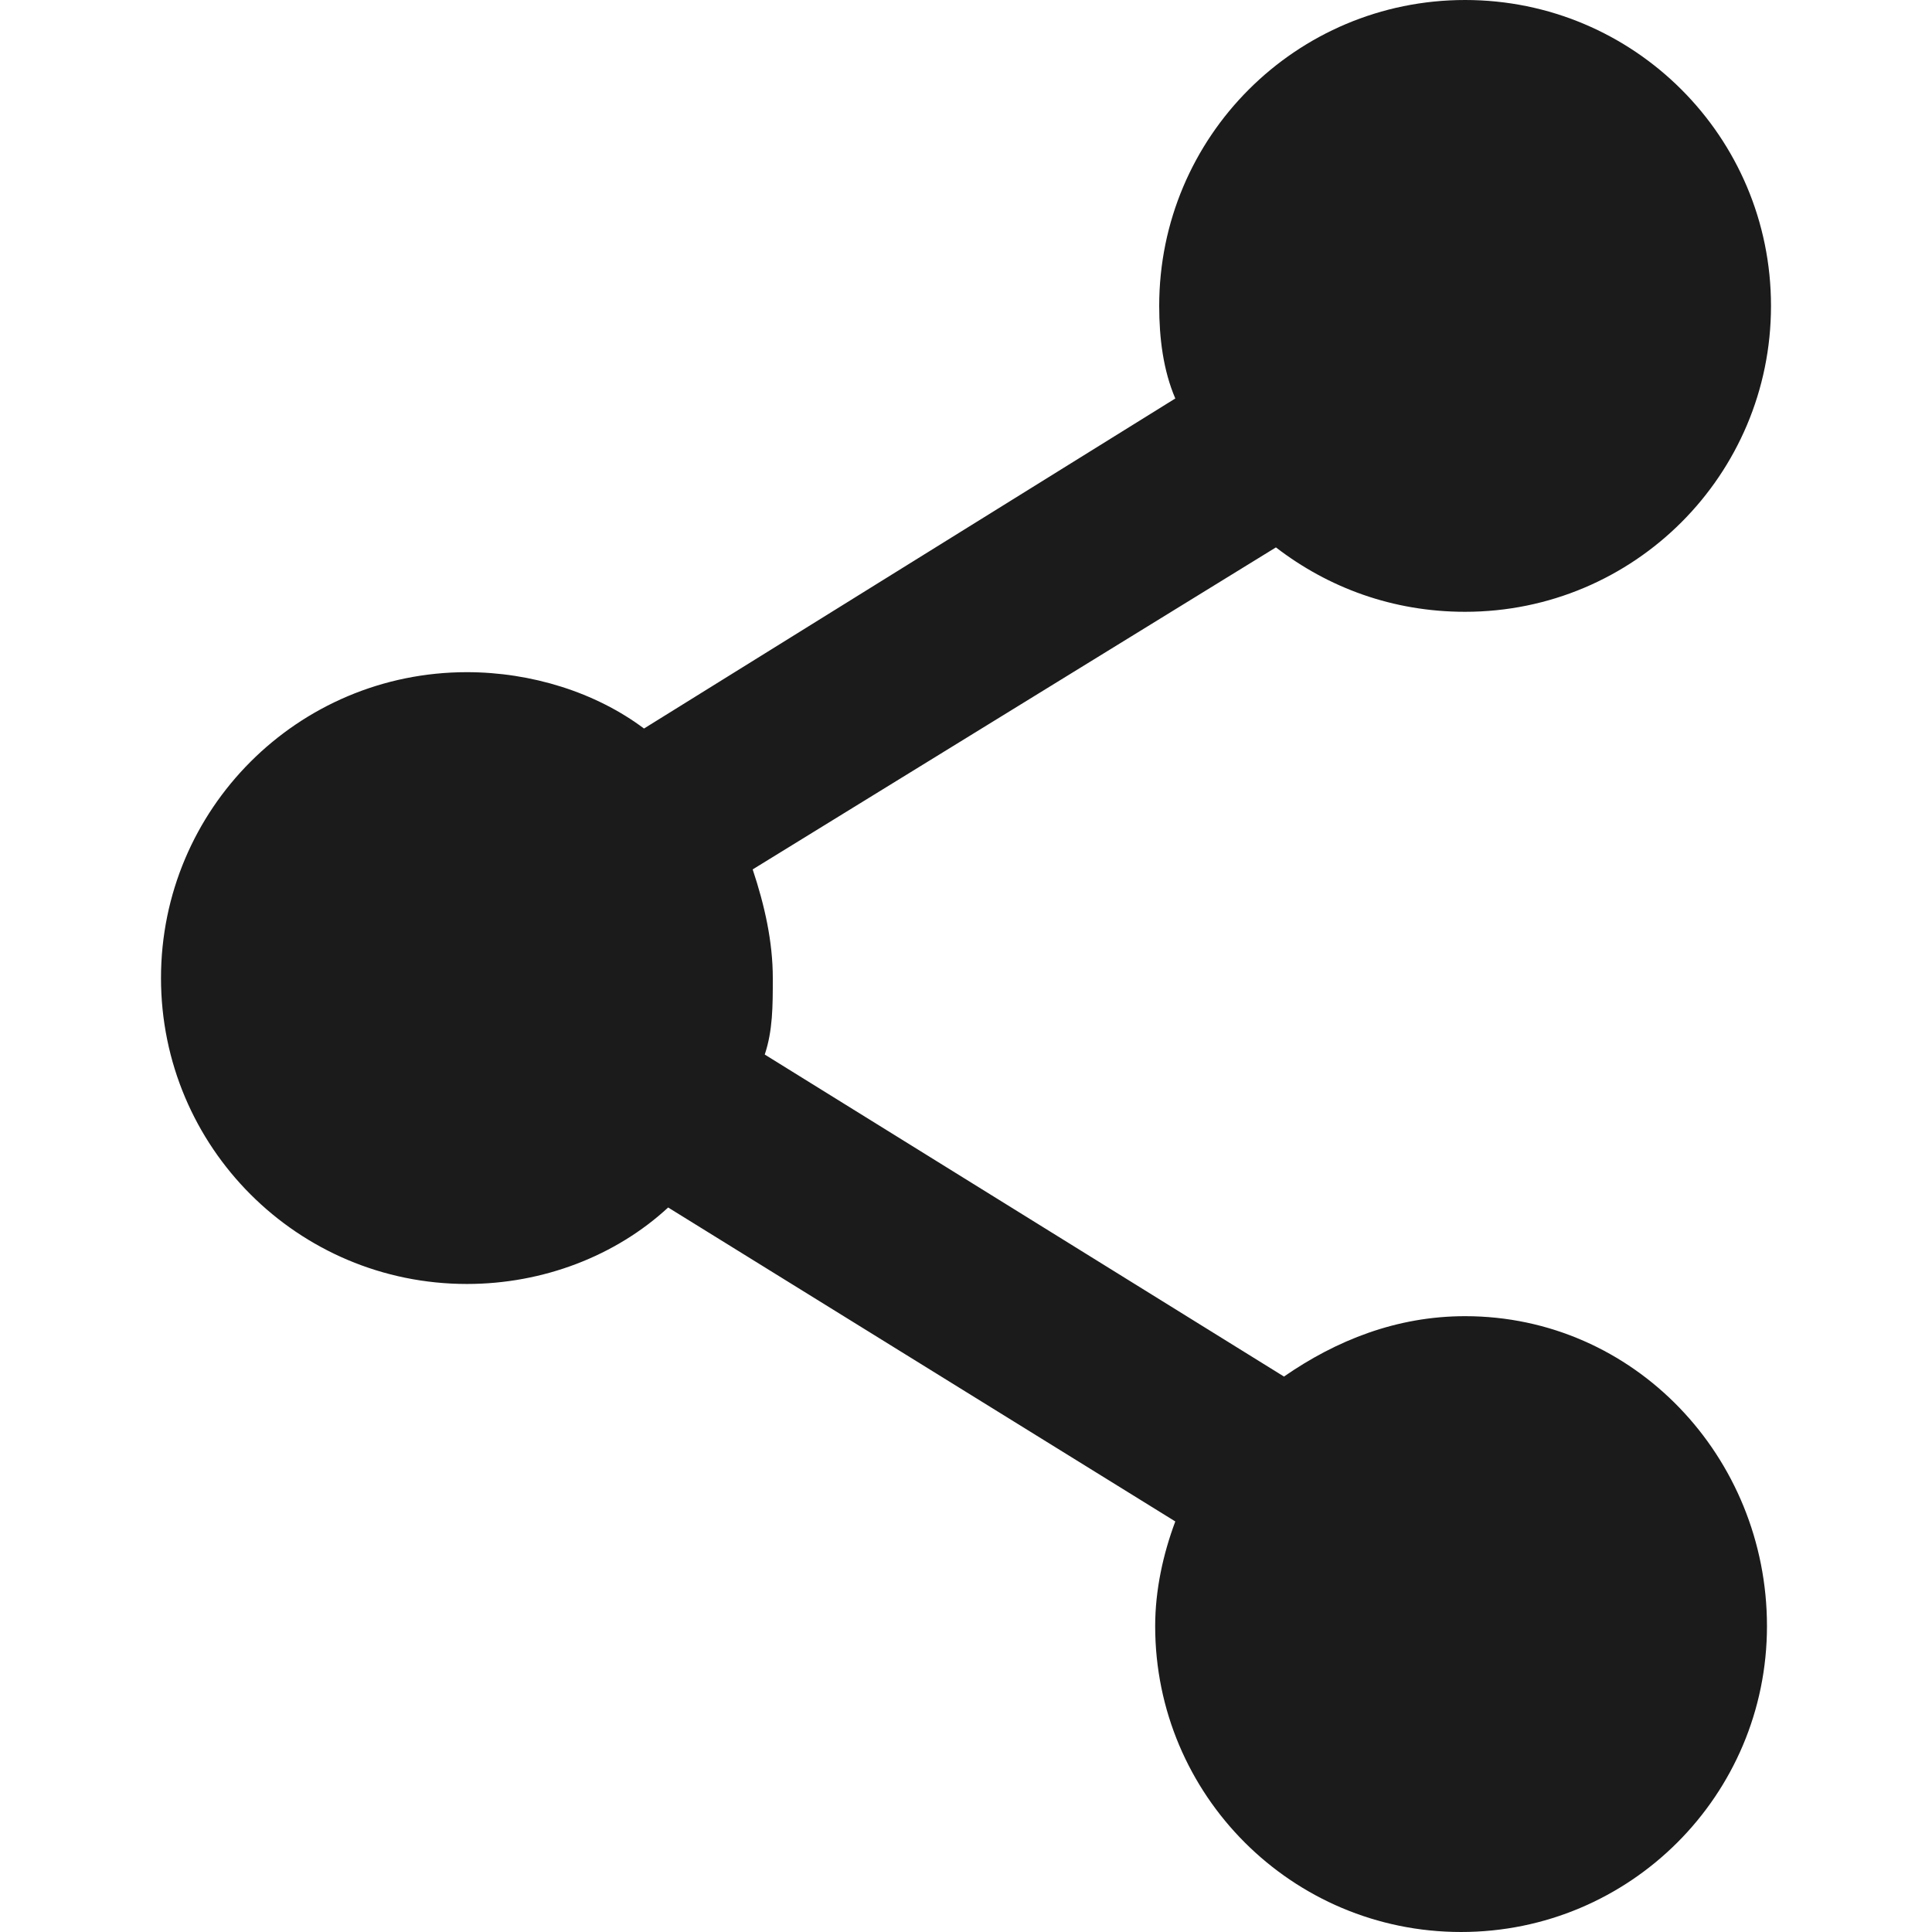 <?xml version="1.0" encoding="utf-8"?>
<!-- Generator: Adobe Illustrator 18.0.0, SVG Export Plug-In . SVG Version: 6.00 Build 0)  -->
<!DOCTYPE svg PUBLIC "-//W3C//DTD SVG 1.1//EN" "http://www.w3.org/Graphics/SVG/1.1/DTD/svg11.dtd">
<svg version="1.1" id="Layer_1" xmlns="http://www.w3.org/2000/svg" xmlns:xlink="http://www.w3.org/1999/xlink" x="0px" y="0px"
	 viewBox="0 0 48 48" style="enable-background:new 0 0 48 48;" xml:space="preserve">
<style type="text/css">
	.st0{fill:#1B1B1B;}
	.st1{fill-rule:evenodd;clip-rule:evenodd;fill:#1B1B1B;}
</style>
<g>
	<path class="st0" d="M36.4,32.7c-1.7,0-3.2,0.6-4.5,1.5l-12.9-8c0.2-0.6,0.2-1.2,0.2-1.9c0-0.9-0.2-1.8-0.5-2.7l13-8
		c1.3,1,2.9,1.6,4.7,1.6c4.2,0,7.6-3.4,7.6-7.6C44,3.4,40.6,0,36.4,0c-4.2,0-7.6,3.4-7.6,7.6c0,0.8,0.1,1.6,0.4,2.3L16,18.1
		c-1.2-0.9-2.8-1.4-4.4-1.4c-4.2,0-7.6,3.4-7.6,7.6c0,4.2,3.4,7.6,7.6,7.6c1.9,0,3.7-0.7,5-1.9l12.6,7.8c-0.3,0.8-0.5,1.7-0.5,2.6
		c0,4.2,3.4,7.6,7.6,7.6c4.2,0,7.6-3.4,7.6-7.6S40.6,32.7,36.4,32.7z"/>
</g>
</svg>
